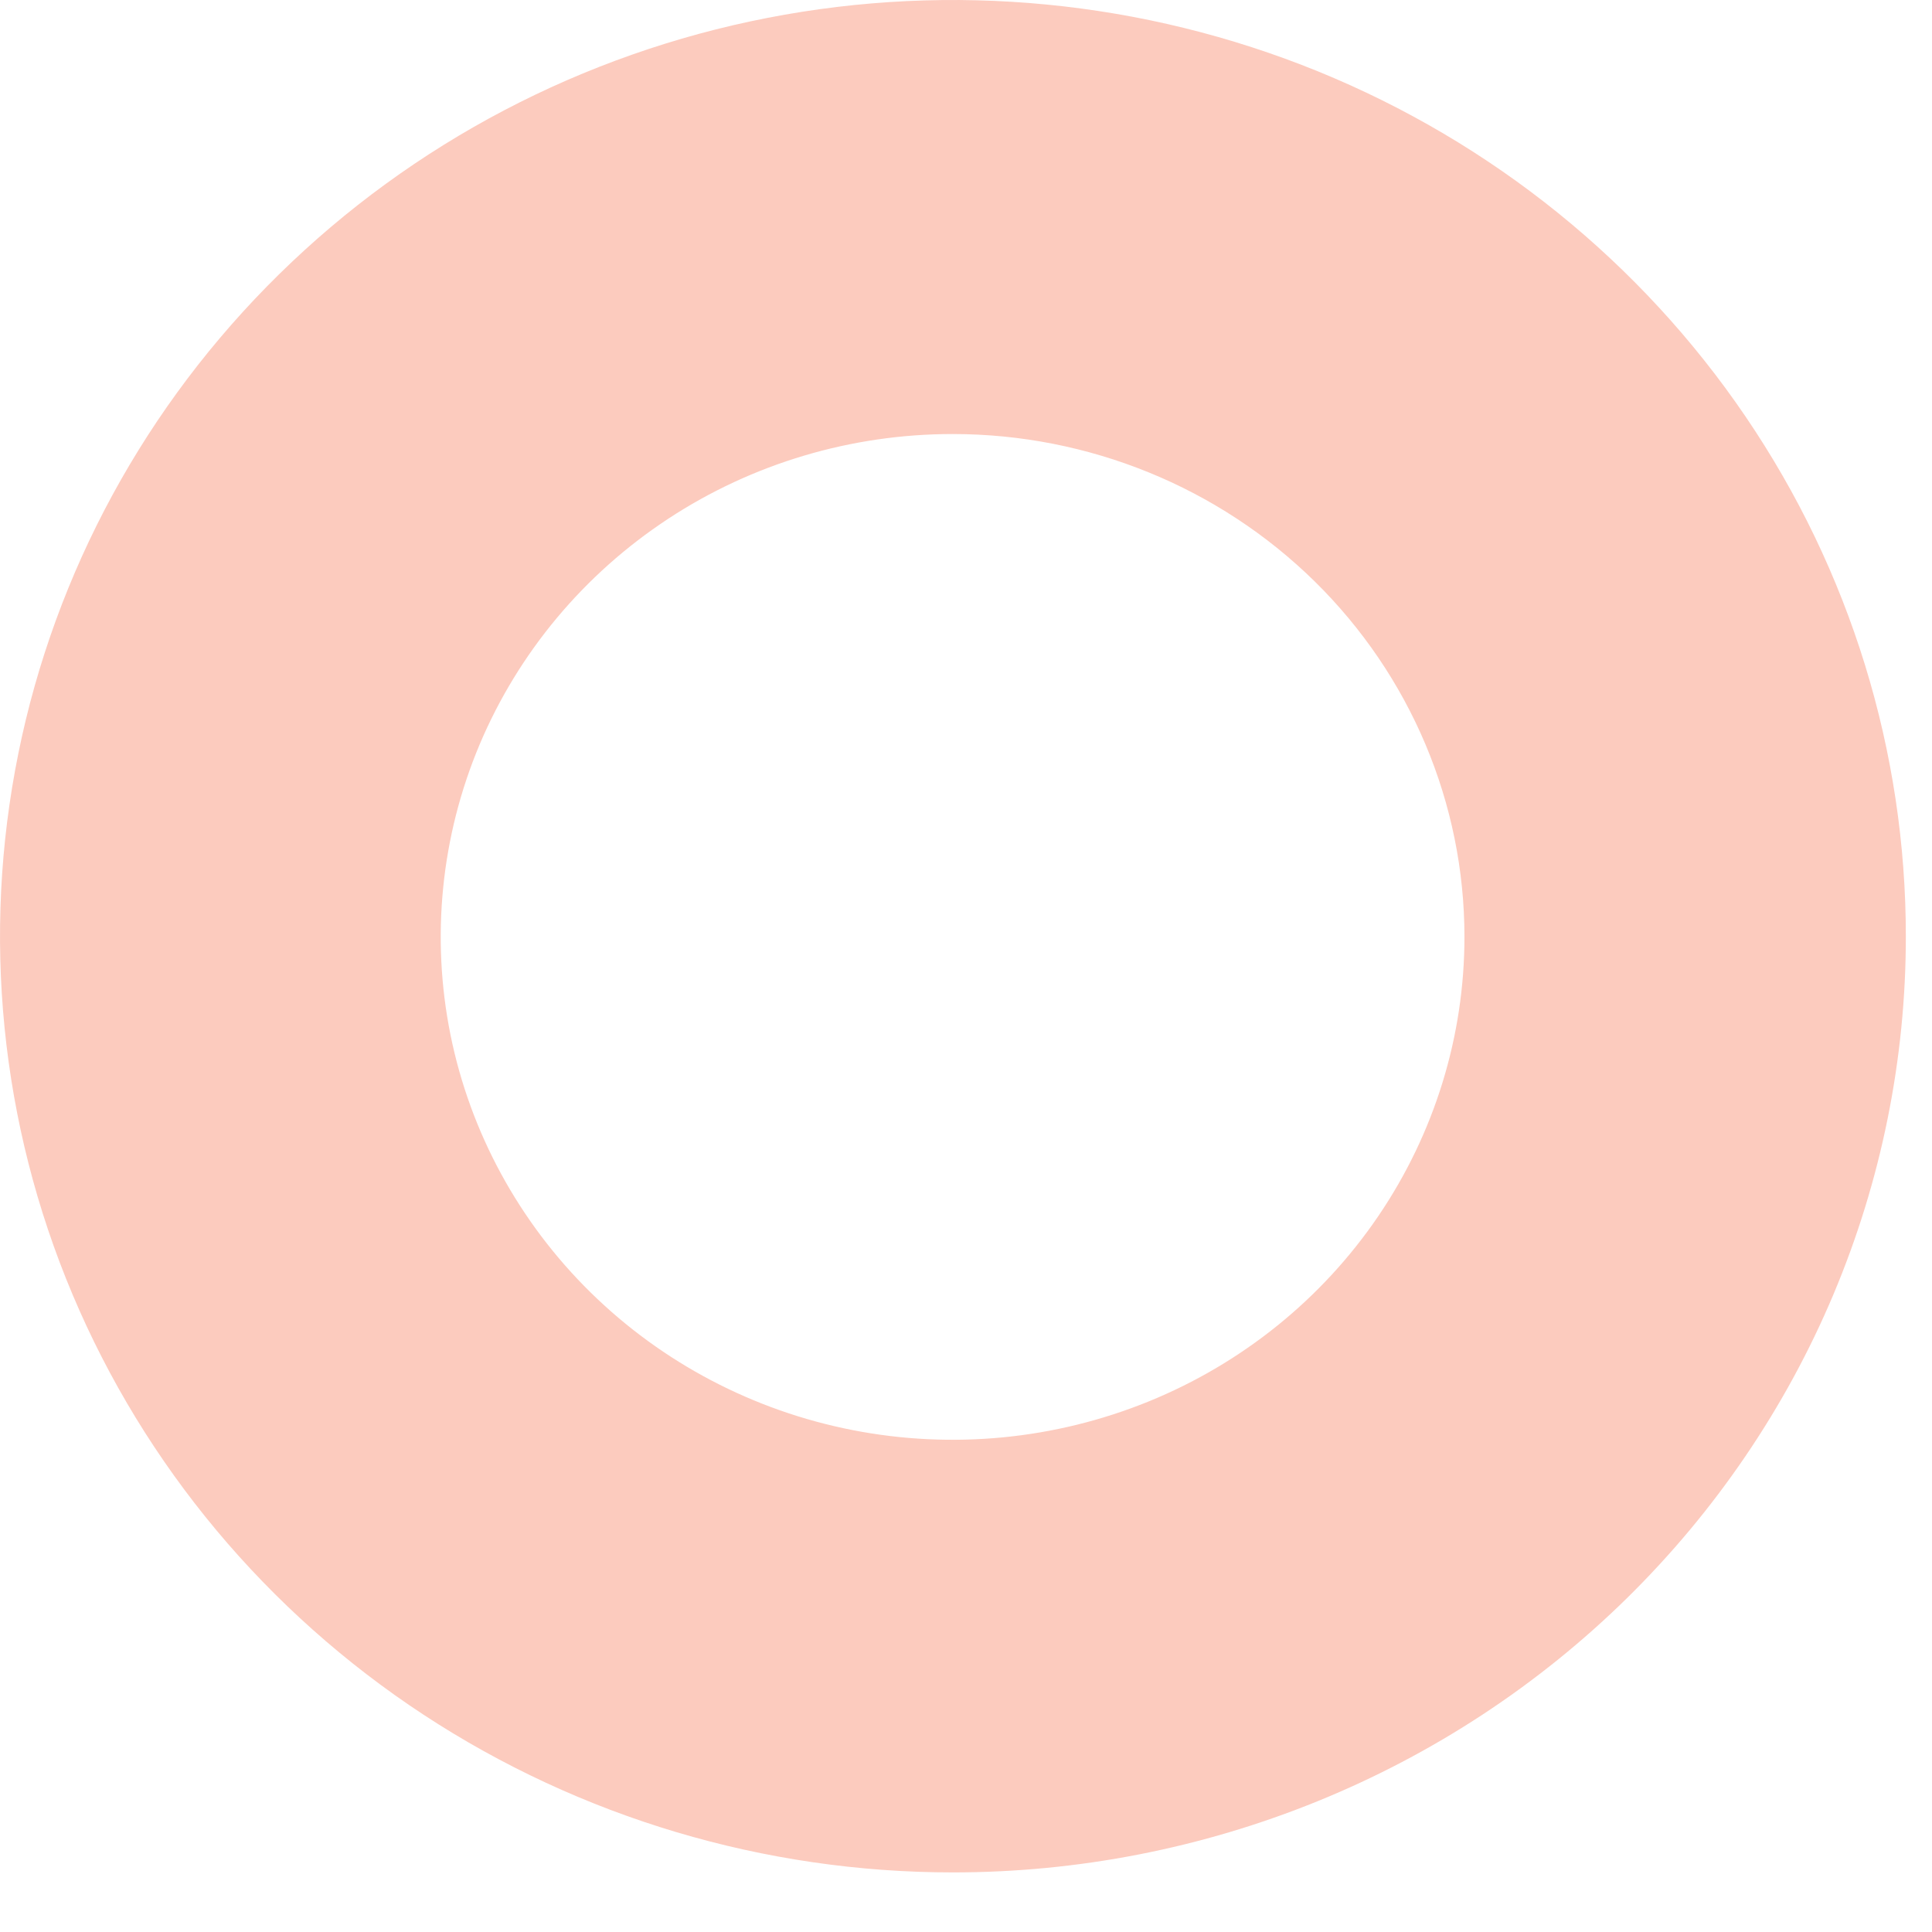 <svg width="26" height="26" viewBox="0 0 26 26" fill="none" xmlns="http://www.w3.org/2000/svg">
<path d="M19.708 12.608C19.708 13.947 19.304 15.255 18.547 16.368C17.79 17.481 16.715 18.349 15.456 18.861C14.197 19.373 12.812 19.507 11.476 19.246C10.139 18.985 8.912 18.34 7.949 17.394C6.985 16.447 6.329 15.241 6.063 13.929C5.798 12.616 5.934 11.255 6.455 10.018C6.977 8.782 7.86 7.725 8.993 6.981C10.125 6.237 11.457 5.841 12.82 5.841C14.647 5.841 16.399 6.554 17.691 7.823C18.982 9.092 19.708 10.813 19.708 12.608ZM25.648 12.608C25.65 10.116 24.9 7.679 23.491 5.606C22.083 3.533 20.081 1.916 17.738 0.961C15.394 0.007 12.815 -0.244 10.327 0.241C7.839 0.726 5.553 1.926 3.759 3.688C1.964 5.45 0.742 7.695 0.247 10.139C-0.248 12.584 0.005 15.117 0.976 17.42C1.947 19.723 3.591 21.691 5.7 23.076C7.81 24.46 10.29 25.199 12.826 25.198C14.511 25.198 16.178 24.872 17.734 24.239C19.29 23.606 20.703 22.678 21.894 21.508C23.084 20.338 24.029 18.949 24.673 17.421C25.317 15.892 25.649 14.254 25.648 12.599" fill="#FCCBBE"/>
</svg>
